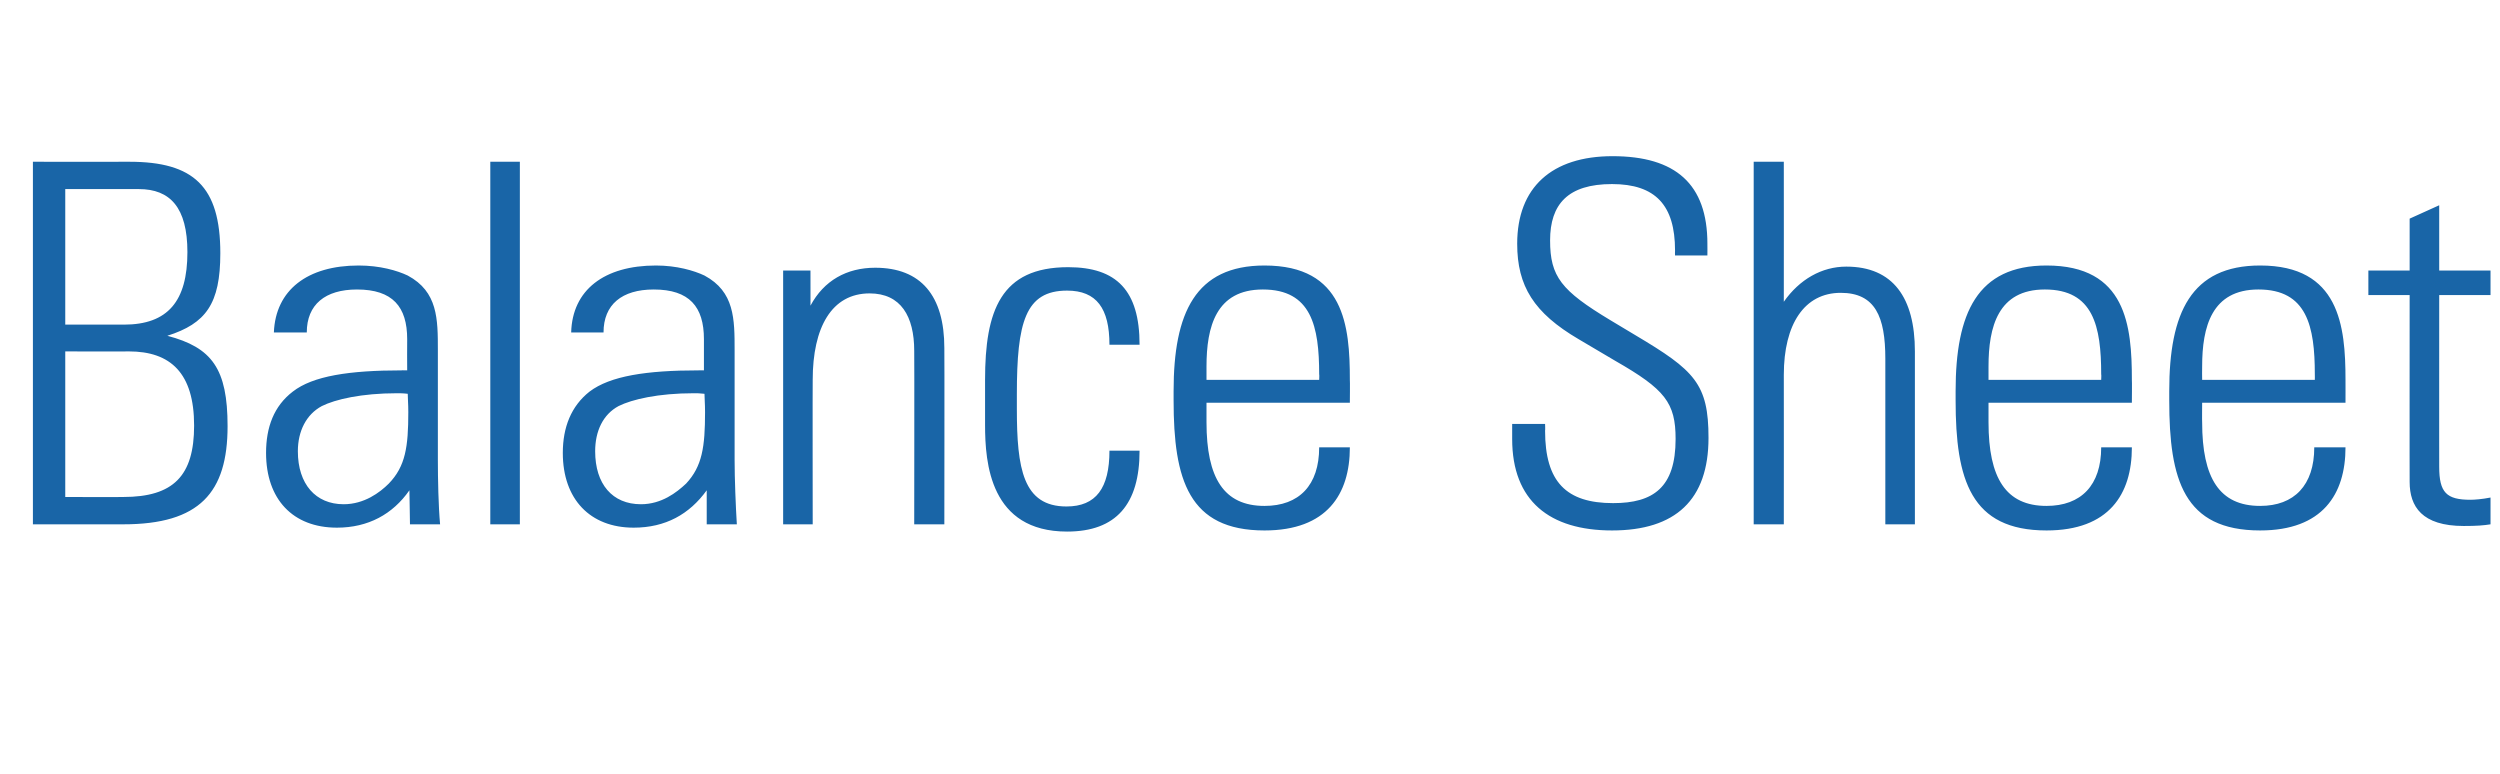 <?xml version="1.0" standalone="no"?><!DOCTYPE svg PUBLIC "-//W3C//DTD SVG 1.1//EN" "http://www.w3.org/Graphics/SVG/1.1/DTD/svg11.dtd"><svg xmlns="http://www.w3.org/2000/svg" version="1.1" width="448.2px" height="138.8px" viewBox="0 -14 448.2 138.8" style="top:-14px"><desc>Balance Sheet</desc><defs/><g id="Polygon149398"><path d="m23.2 15c11.5 0 16.3 4.4 16.3 16.4c0 9.1-2.6 12.6-9.5 14.8c8 2.1 10.8 5.9 10.8 16.2c0 11.9-5 17.6-18.7 17.6c.04 0-16.2 0-16.2 0l0-65c0 0 17.32.02 17.3 0zm-1 29.2c7.9 0 11.4-4.2 11.4-13c0-8-3.1-11.3-8.7-11.3c.03-.02-13.2 0-13.2 0l0 24.3c0 0 10.53-.02 10.5 0zm-.1 30.9c9 0 12.7-3.8 12.7-12.8c0-9.4-4.2-13.3-11.7-13.3c.03.04-11.4 0-11.4 0l0 26.1c0 0 10.44.04 10.4 0zm51-39.7c5.4 2.9 5.4 7.8 5.4 13.4c0 0 0 19.7 0 19.7c0 3.3.1 8.3.4 11.5c0 0-5.4 0-5.4 0c0-1.4-.1-5.1-.1-6.1c-3 4.3-7.4 6.7-13 6.7c-7.9 0-12.7-5.1-12.7-13.4c0-4.6 1.4-8.4 4.8-11c3.6-2.8 10.1-3.8 19.5-3.8c-.02-.03 1 0 1 0c0 0-.03-5.61 0-5.6c0-5.8-2.6-8.9-9-8.9c-5.7 0-9 2.7-9 7.7c0 0-5.9 0-5.9 0c.3-7.6 6-12 15.2-12c3.8 0 6.9.9 8.8 1.8zm-11.5 41c3.7 0 6.5-2.1 8.1-3.7c3-3.1 3.5-6.6 3.5-12.8c0-1.7-.1-2.3-.1-3.3c-.8-.1-1.5-.1-1.9-.1c-6.4 0-11.1 1.1-13.5 2.3c-2.8 1.5-4.3 4.5-4.3 8.1c0 5.9 3.2 9.5 8.2 9.5zm26.3-61.4l5.3 0l0 65l-5.3 0l0-65zm38.4 20.4c5.4 2.9 5.4 7.8 5.4 13.4c0 0 0 19.7 0 19.7c0 3.3.2 8.3.4 11.5c0 0-5.4 0-5.4 0c0-1.4 0-5.1 0-6.1c-3.1 4.3-7.4 6.7-13.1 6.7c-7.8 0-12.7-5.1-12.7-13.4c0-4.6 1.5-8.4 4.8-11c3.7-2.8 10.2-3.8 19.5-3.8c.01-.03 1 0 1 0c0 0 0-5.61 0-5.6c0-5.8-2.6-8.9-9-8.9c-5.7 0-9 2.7-9 7.7c0 0-5.8 0-5.8 0c.2-7.6 5.9-12 15.2-12c3.7 0 6.8.9 8.7 1.8zm-11.4 41c3.7 0 6.4-2.1 8.1-3.7c2.9-3.1 3.4-6.6 3.4-12.8c0-1.7-.1-2.3-.1-3.3c-.8-.1-1.4-.1-1.9-.1c-6.4 0-11.1 1.1-13.5 2.3c-2.8 1.5-4.2 4.5-4.2 8.1c0 5.9 3.1 9.5 8.2 9.5zm54.4-28c.04.01 0 31.6 0 31.6l-5.4 0c0 0 .04-31.14 0-31.1c0-6.2-2.4-10.3-8-10.3c-6.8 0-10.2 6.1-10.2 15.5c-.03-.02 0 25.9 0 25.9l-5.3 0l0-45.5l4.9 0c0 0 .01 6.35 0 6.3c2.4-4.5 6.5-6.8 11.6-6.8c8.2 0 12.4 5 12.4 14.4zm35-.6c0 0-5.4 0-5.4 0c0-6.5-2.3-9.7-7.6-9.7c-7.5 0-9 5.7-9 18.6c0 0 0 2.6 0 2.6c0 10.7 1.1 17.5 8.9 17.5c5.3 0 7.7-3.3 7.7-10c0 0 5.4 0 5.4 0c0 9.6-4.2 14.5-13 14.5c-13.8 0-14.7-12.3-14.7-19.1c0 0 0-8.1 0-8.1c0-12.4 2.8-20.2 14.9-20.2c8.7 0 12.8 4.2 12.8 13.9zm37.7 6.3c.04-.02 0 4.1 0 4.1l-25.7 0c0 0 0 3.53 0 3.5c0 10 3.1 15 10.4 15c6.2 0 9.8-3.7 9.8-10.5c0 0 5.5 0 5.5 0c0 8.4-4.1 14.9-15.3 14.9c-13.6 0-16.3-9.1-16.3-23.3c0 0 0-1.7 0-1.7c0-14 3.9-22.5 16.3-22.5c14.3 0 15.3 10.8 15.3 20.5zm-5.5 0c0 0 .05-1.01 0-1c0-8.6-1.4-15.2-10.1-15.2c-8.4 0-10.1 6.7-10.1 13.8c0 .04 0 2.4 0 2.4l20.2 0zm69.6-24.4c.02-.01 0 2.1 0 2.1l-5.8 0c0 0-.03-.85 0-.9c0-8.1-3.5-11.9-11.3-11.9c-7.9 0-11.1 3.6-11.1 10.1c0 6.5 2 9 10.8 14.3c0 0 4.5 2.7 4.5 2.7c10.6 6.3 13.1 8.7 13.1 18.4c0 11.1-5.9 16.6-17.3 16.6c-11.2 0-17.9-5.3-17.9-16.4c.01 0 0-2.7 0-2.7l5.9 0c0 0 .05 1.17 0 1.2c0 9.2 3.8 13 12.2 13c7.2 0 11.2-2.8 11.2-11.5c0-6.5-1.9-8.9-10.8-14c0 0-6.6-3.9-6.6-3.9c-8-4.7-11-9.5-11-17.1c0-10.1 6.2-15.7 17.1-15.7c11.3 0 17 5 17 15.7zm8.3-14.7l5.4 0c0 0 .02 25.13 0 25.1c2.8-4 6.8-6.3 11.2-6.3c8.4 0 12.3 5.6 12.3 15.2c.01.04 0 31 0 31l-5.3 0c0 0 0-29.7 0-29.7c0-7.5-1.8-11.8-8-11.8c-6.5 0-10.2 5.6-10.2 14.7c.02-.02 0 26.8 0 26.8l-5.4 0l0-65zm67.8 39.1c.04-.02 0 4.1 0 4.1l-25.7 0c0 0 0 3.53 0 3.5c0 10 3.1 15 10.4 15c6.2 0 9.8-3.7 9.8-10.5c0 0 5.5 0 5.5 0c0 8.4-4.1 14.9-15.3 14.9c-13.6 0-16.3-9.1-16.3-23.3c0 0 0-1.7 0-1.7c0-14 3.9-22.5 16.3-22.5c14.3 0 15.3 10.8 15.3 20.5zm-5.5 0c0 0 .05-1.01 0-1c0-8.6-1.4-15.2-10.1-15.2c-8.4 0-10.1 6.7-10.1 13.8c0 .04 0 2.4 0 2.4l20.2 0zm43.8 0c.01-.02 0 4.1 0 4.1l-25.7 0c0 0-.03 3.53 0 3.5c0 10 3.1 15 10.4 15c6.1 0 9.7-3.7 9.7-10.5c0 0 5.6 0 5.6 0c0 8.4-4.1 14.9-15.3 14.9c-13.7 0-16.3-9.1-16.3-23.3c0 0 0-1.7 0-1.7c0-14 3.9-22.5 16.3-22.5c14.2 0 15.3 10.8 15.3 20.5zm-5.5 0c0 0 .02-1.01 0-1c0-8.6-1.4-15.2-10.1-15.2c-8.4 0-10.1 6.7-10.1 13.8c-.03.04 0 2.4 0 2.4l20.2 0zm22.3-19.6l9.2 0l0 4.4l-9.2 0c0 0-.01 30.84 0 30.8c0 4.6 1.3 5.9 5.6 5.9c.7 0 2.1-.1 3.6-.4c0 0 0 4.8 0 4.8c-1.2.2-2.5.3-4.8.3c-7.5 0-9.7-3.5-9.7-7.9c-.02.04 0-33.5 0-33.5l-7.4 0l0-4.4l7.4 0l0-9.3l5.3-2.4l0 11.7z" stroke="none" fill="#1965a7"/></g></svg>
